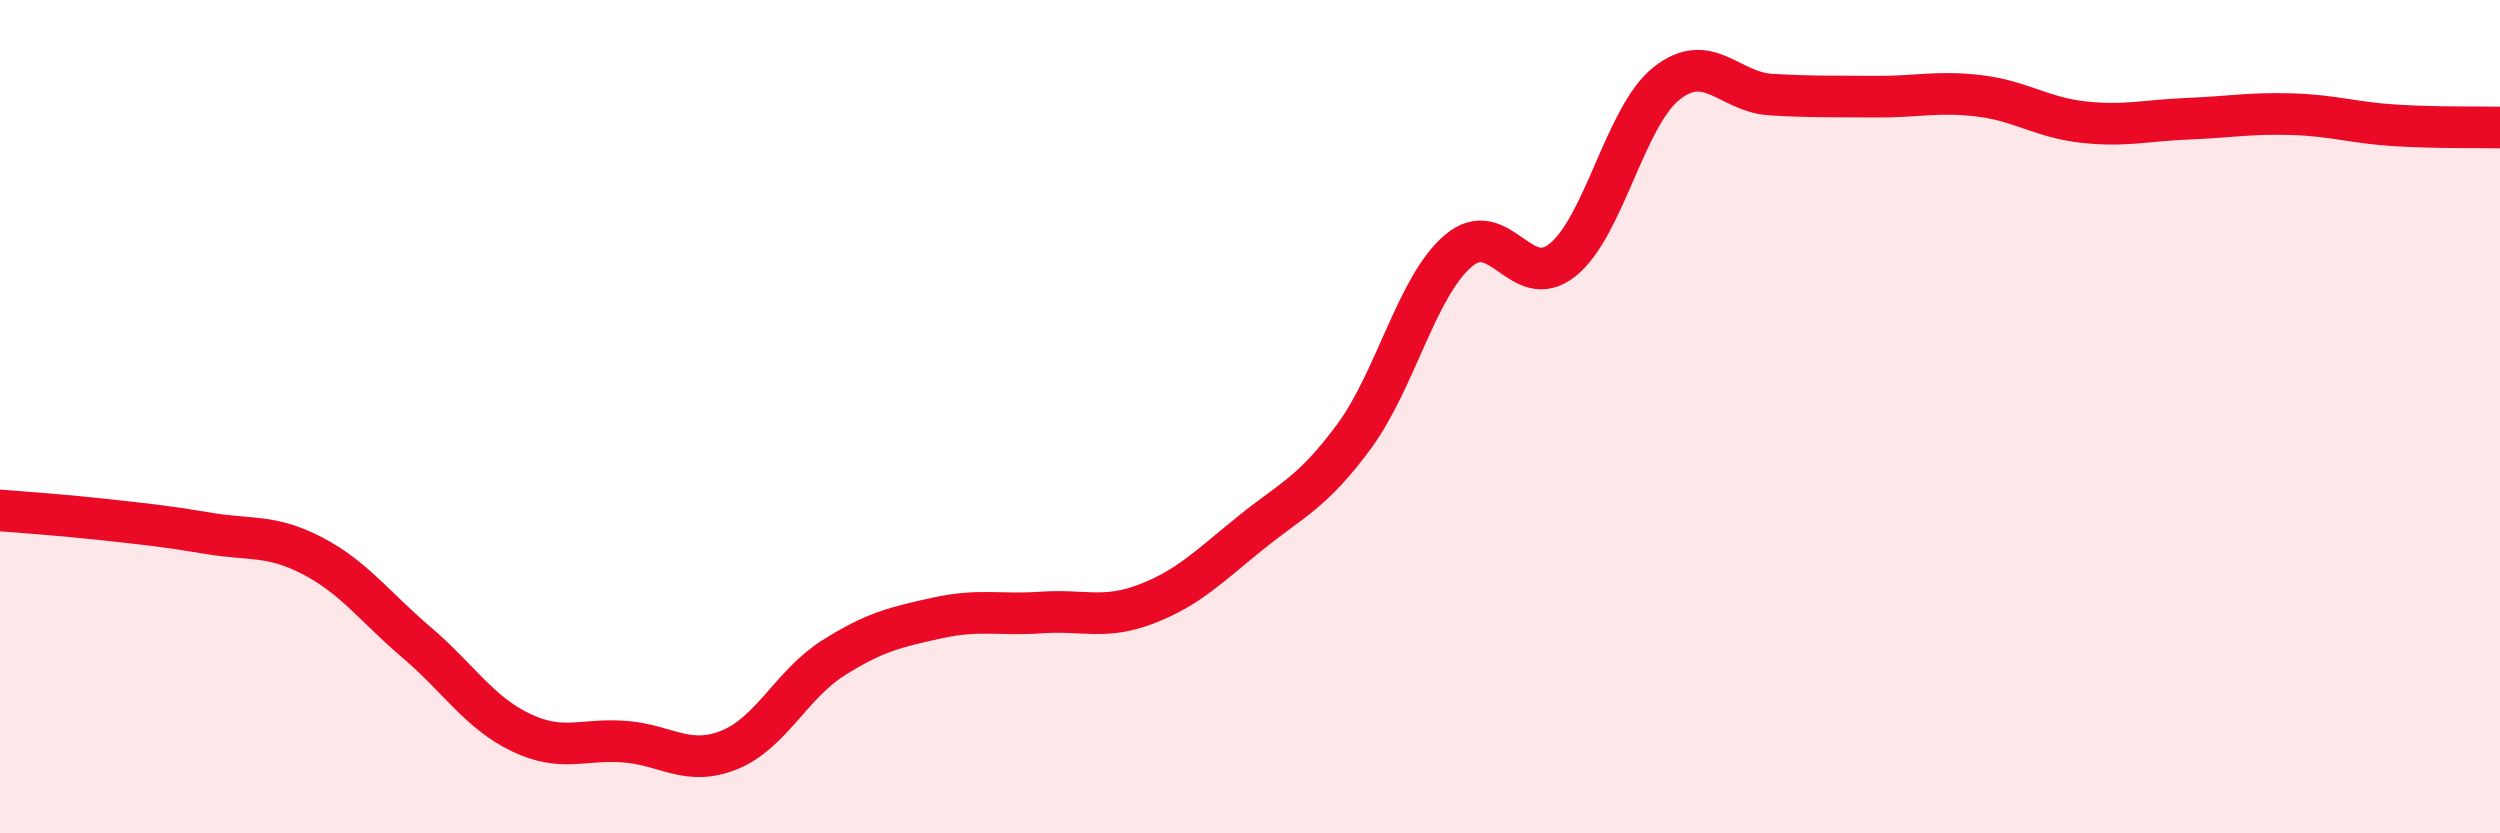 
    <svg width="60" height="20" viewBox="0 0 60 20" xmlns="http://www.w3.org/2000/svg">
      <path
        d="M 0,12.25 C 0.5,12.29 1.5,12.36 2.5,12.47 C 3.5,12.58 4,12.63 5,12.8 C 6,12.97 6.5,12.82 7.5,13.34 C 8.5,13.86 9,14.57 10,15.42 C 11,16.27 11.5,17.1 12.5,17.58 C 13.5,18.06 14,17.72 15,17.8 C 16,17.88 16.5,18.4 17.5,18 C 18.5,17.6 19,16.42 20,15.79 C 21,15.16 21.5,15.05 22.5,14.83 C 23.5,14.61 24,14.77 25,14.7 C 26,14.63 26.5,14.88 27.5,14.5 C 28.5,14.12 29,13.61 30,12.8 C 31,11.99 31.5,11.83 32.5,10.47 C 33.5,9.11 34,6.87 35,6.02 C 36,5.17 36.5,7.04 37.5,6.24 C 38.5,5.44 39,2.79 40,2 C 41,1.21 41.5,2.21 42.5,2.27 C 43.5,2.33 44,2.31 45,2.32 C 46,2.33 46.5,2.18 47.5,2.3 C 48.5,2.42 49,2.82 50,2.93 C 51,3.04 51.5,2.89 52.5,2.85 C 53.5,2.81 54,2.71 55,2.74 C 56,2.77 56.5,2.95 57.5,3.01 C 58.5,3.07 59.5,3.05 60,3.06L60 20L0 20Z"
        fill="#EB0A25"
        opacity="0.1"
        stroke-linecap="round"
        stroke-linejoin="round"
      />
      <path
        d="M 0,12.25 C 0.5,12.29 1.5,12.36 2.5,12.47 C 3.5,12.58 4,12.63 5,12.8 C 6,12.97 6.5,12.82 7.5,13.34 C 8.5,13.86 9,14.57 10,15.42 C 11,16.27 11.5,17.1 12.5,17.58 C 13.5,18.06 14,17.72 15,17.8 C 16,17.88 16.5,18.4 17.5,18 C 18.5,17.6 19,16.42 20,15.79 C 21,15.16 21.5,15.05 22.5,14.83 C 23.5,14.61 24,14.77 25,14.7 C 26,14.63 26.5,14.88 27.5,14.5 C 28.5,14.12 29,13.61 30,12.8 C 31,11.99 31.5,11.83 32.5,10.47 C 33.5,9.11 34,6.87 35,6.02 C 36,5.17 36.5,7.04 37.5,6.24 C 38.5,5.44 39,2.79 40,2 C 41,1.21 41.5,2.21 42.5,2.27 C 43.5,2.33 44,2.31 45,2.32 C 46,2.33 46.5,2.18 47.5,2.3 C 48.5,2.42 49,2.82 50,2.93 C 51,3.04 51.5,2.89 52.5,2.85 C 53.5,2.81 54,2.71 55,2.74 C 56,2.77 56.5,2.95 57.5,3.01 C 58.5,3.07 59.5,3.05 60,3.06"
        stroke="#EB0A25"
        stroke-width="1"
        fill="none"
        stroke-linecap="round"
        stroke-linejoin="round"
      />
    </svg>
  